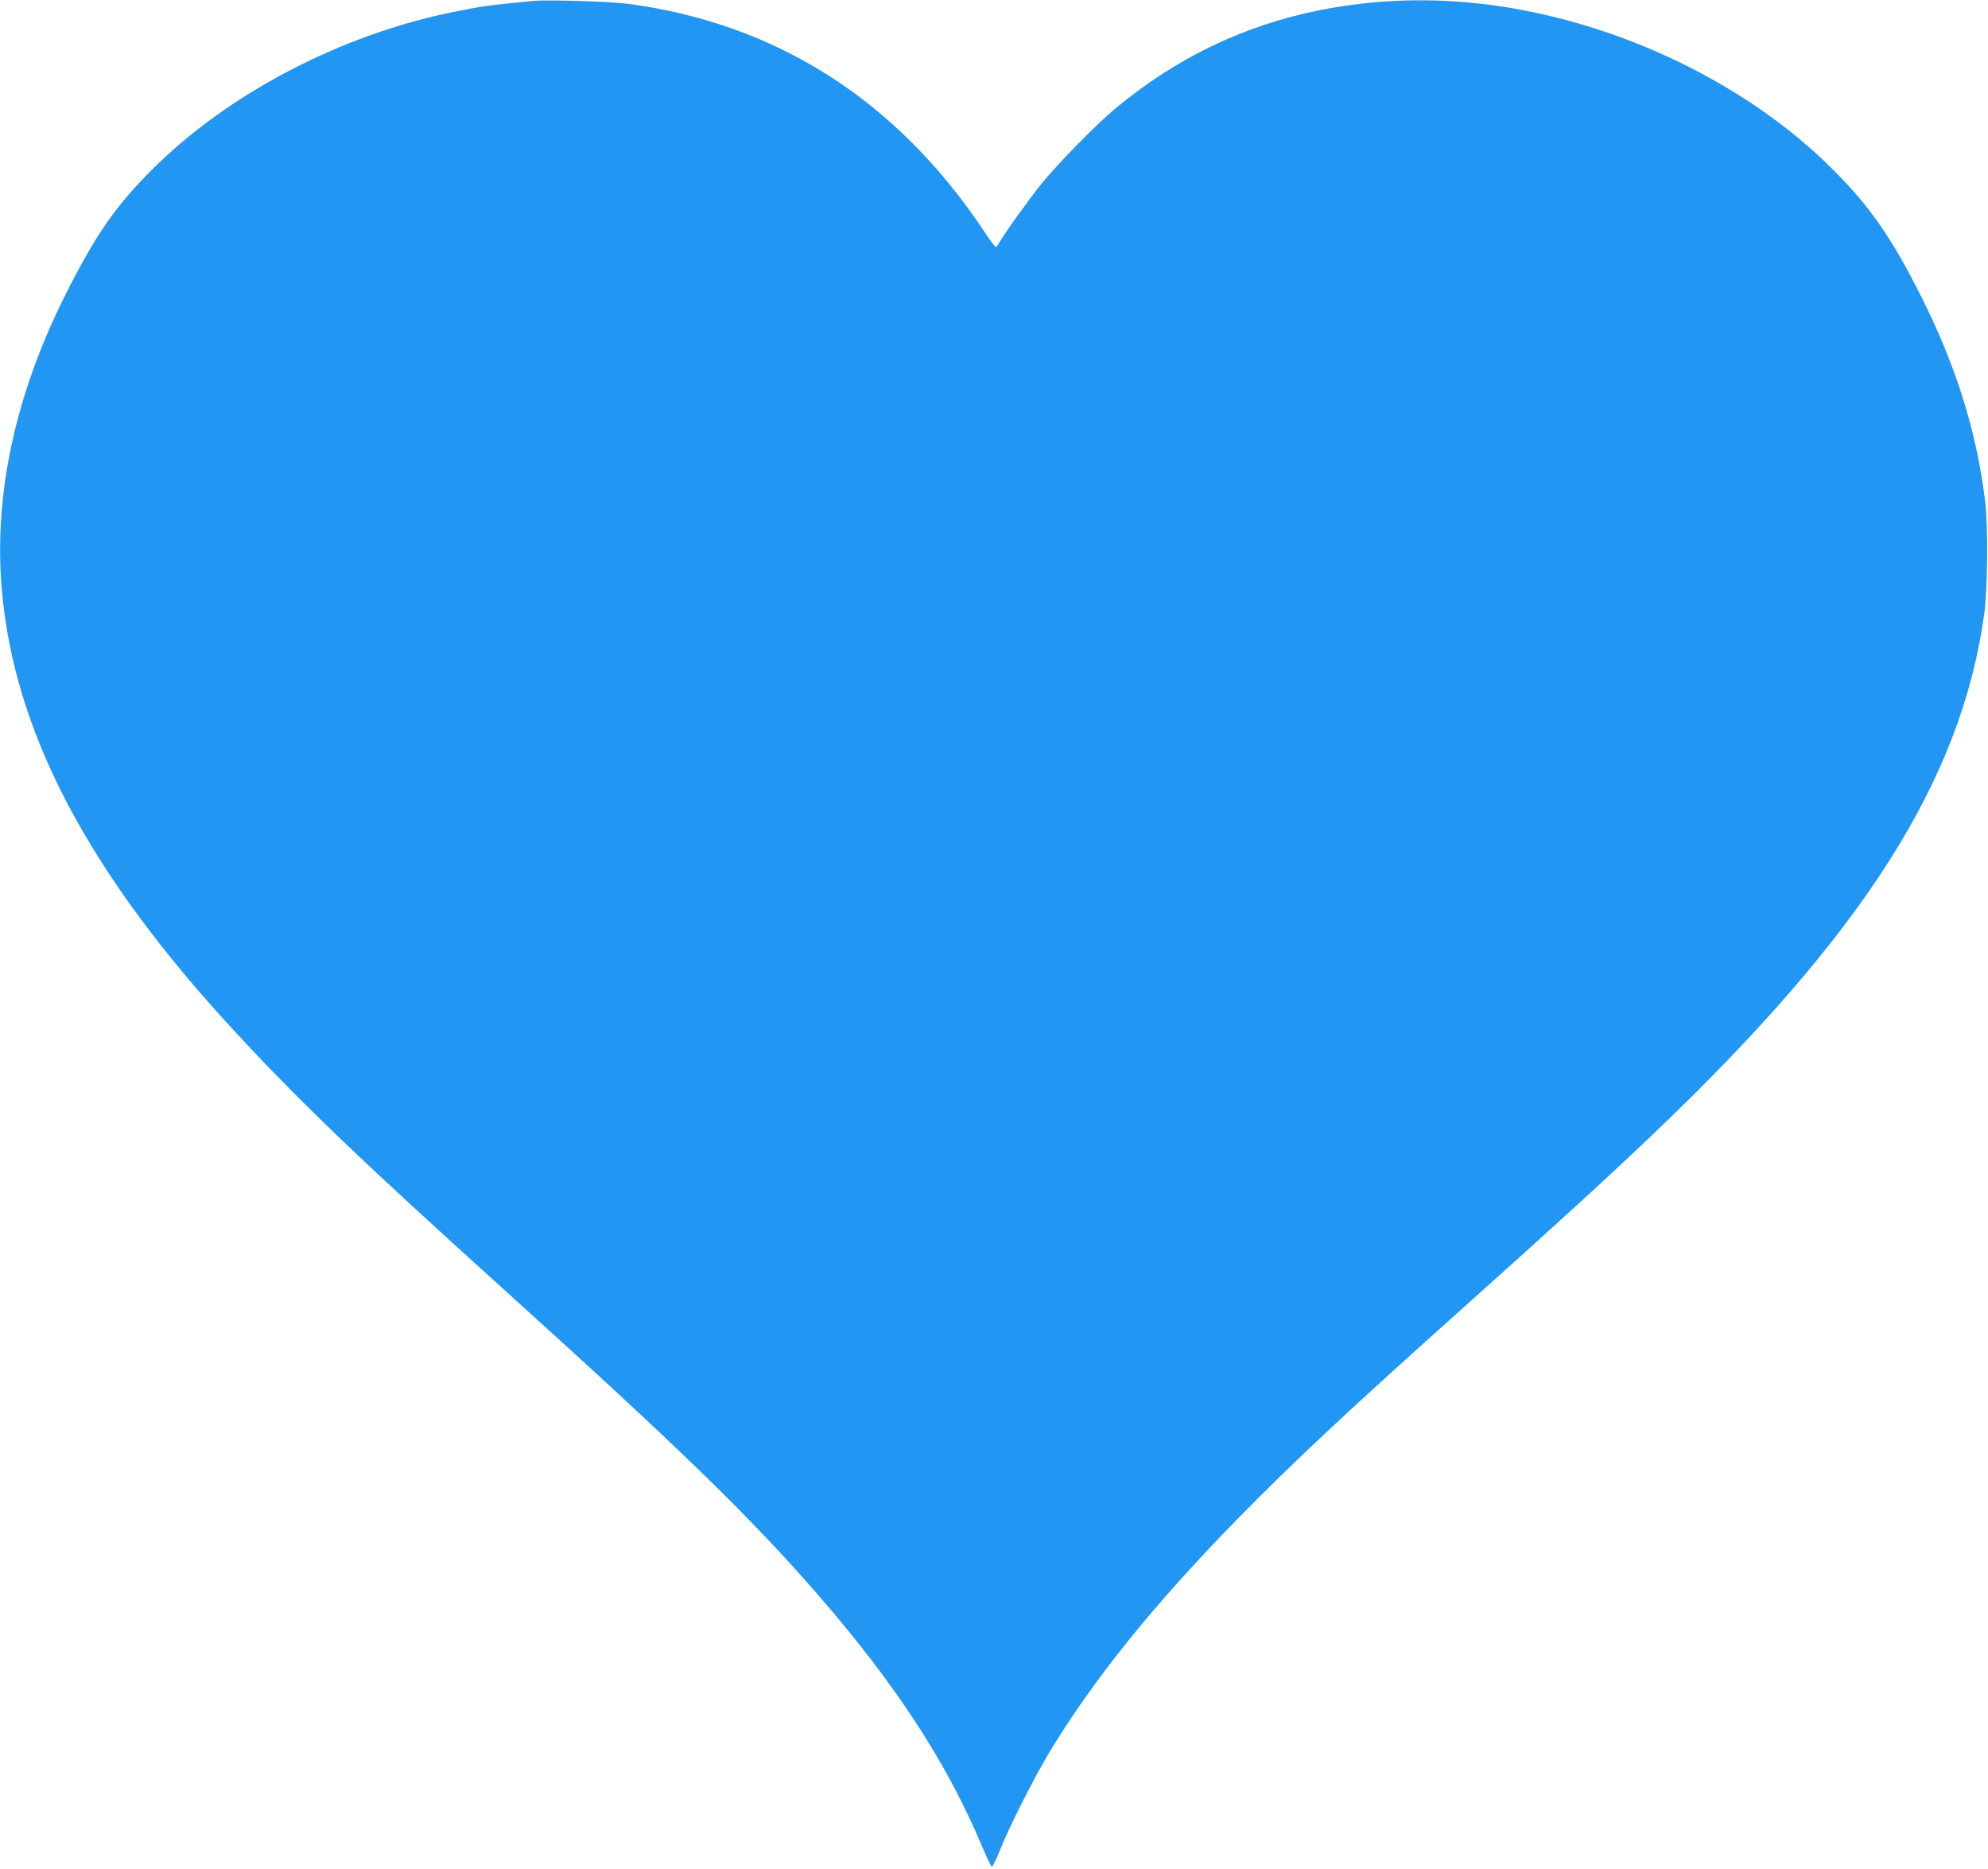 <?xml version="1.0" standalone="no"?>
<!DOCTYPE svg PUBLIC "-//W3C//DTD SVG 20010904//EN"
 "http://www.w3.org/TR/2001/REC-SVG-20010904/DTD/svg10.dtd">
<svg version="1.0" xmlns="http://www.w3.org/2000/svg"
 width="1280pt" height="1203pt" viewBox="0 0 1280 1203"
 preserveAspectRatio="xMidYMid meet">
<g transform="translate(0,1203) scale(0.1,-0.1)"
fill="#2196f3" stroke="none">
<path d="M3435 12024 c-299 -29 -324 -32 -510 -70 -730 -146 -1460 -528 -1951
-1021 -235 -235 -363 -422 -557 -809 -318 -636 -457 -1277 -406 -1881 78 -929
560 -1841 1519 -2873 418 -450 811 -826 1735 -1660 1108 -1001 1561 -1440
2000 -1945 500 -575 828 -1077 1055 -1614 31 -74 61 -136 66 -138 5 -1 29 48
54 110 58 147 216 458 314 622 288 477 677 959 1226 1519 350 357 723 705
1440 1346 601 538 922 831 1225 1120 1355 1291 1983 2278 2131 3350 22 156 25
564 6 720 -55 449 -185 867 -408 1313 -193 385 -333 587 -574 827 -385 385
-909 700 -1480 890 -622 207 -1235 252 -1825 134 -487 -98 -918 -305 -1312
-631 -123 -102 -371 -355 -479 -488 -84 -104 -245 -330 -270 -377 -8 -16 -18
-28 -23 -28 -4 0 -39 46 -76 103 -560 841 -1337 1337 -2295 1463 -108 14 -518
27 -605 18z"/>
</g>
</svg>
